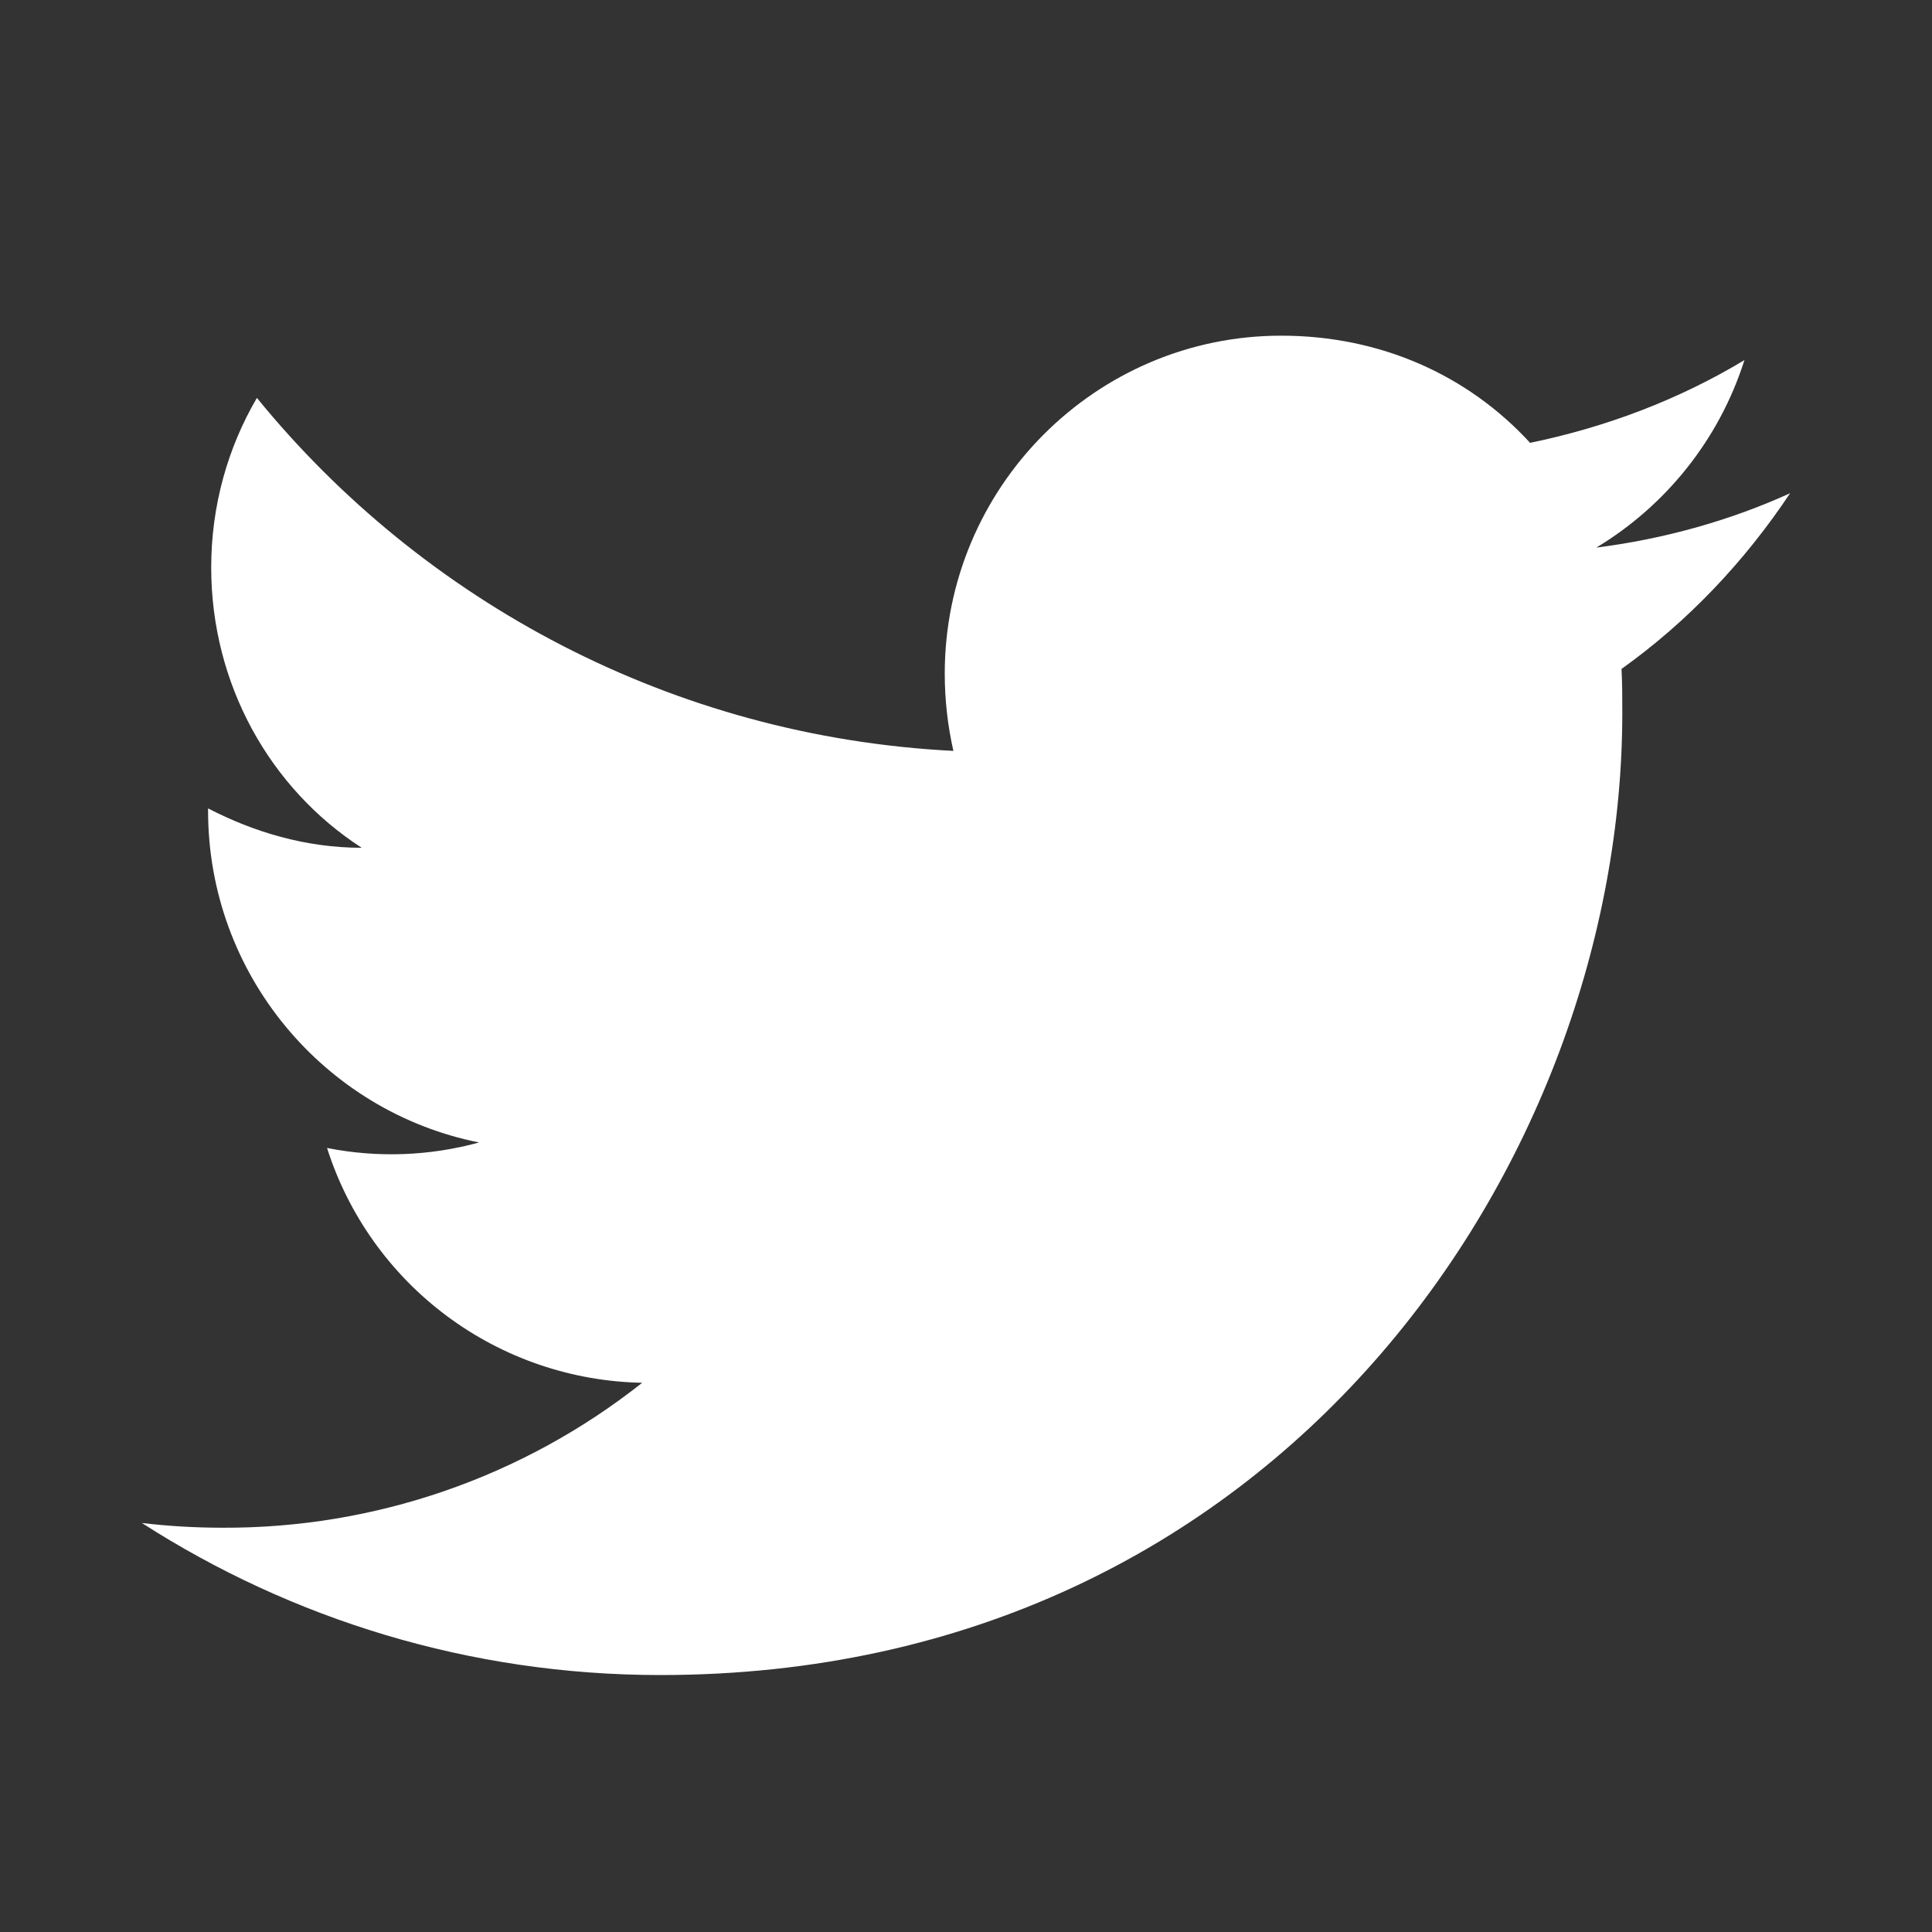 <svg width="47" height="47" viewBox="0 0 47 47" fill="none" xmlns="http://www.w3.org/2000/svg">
<rect x="0" y="0" width="47" height="47" fill="#333333" stroke="none"/>
<path d="M43.548 11.999C42.072 12.67 40.482 13.111 38.833 13.322C40.52 12.306 41.823 10.696 42.437 8.76C40.846 9.719 39.083 10.389 37.223 10.773C35.709 9.124 33.582 8.166 31.167 8.166C26.663 8.166 22.983 11.846 22.983 16.389C22.983 17.04 23.059 17.673 23.193 18.267C16.37 17.922 10.294 14.644 6.25 9.68C5.541 10.888 5.138 12.306 5.138 13.801C5.138 16.657 6.576 19.187 8.799 20.624C7.438 20.624 6.173 20.241 5.062 19.666V19.724C5.062 23.71 7.898 27.045 11.655 27.793C10.449 28.124 9.183 28.17 7.956 27.927C8.476 29.561 9.496 30.991 10.871 32.015C12.246 33.039 13.908 33.607 15.623 33.639C12.716 35.94 9.114 37.183 5.407 37.165C4.755 37.165 4.103 37.127 3.452 37.05C7.093 39.389 11.425 40.749 16.063 40.749C31.167 40.749 39.466 28.214 39.466 17.347C39.466 16.983 39.466 16.638 39.447 16.273C41.057 15.123 42.437 13.667 43.548 11.999Z" fill="white"/>
</svg>
